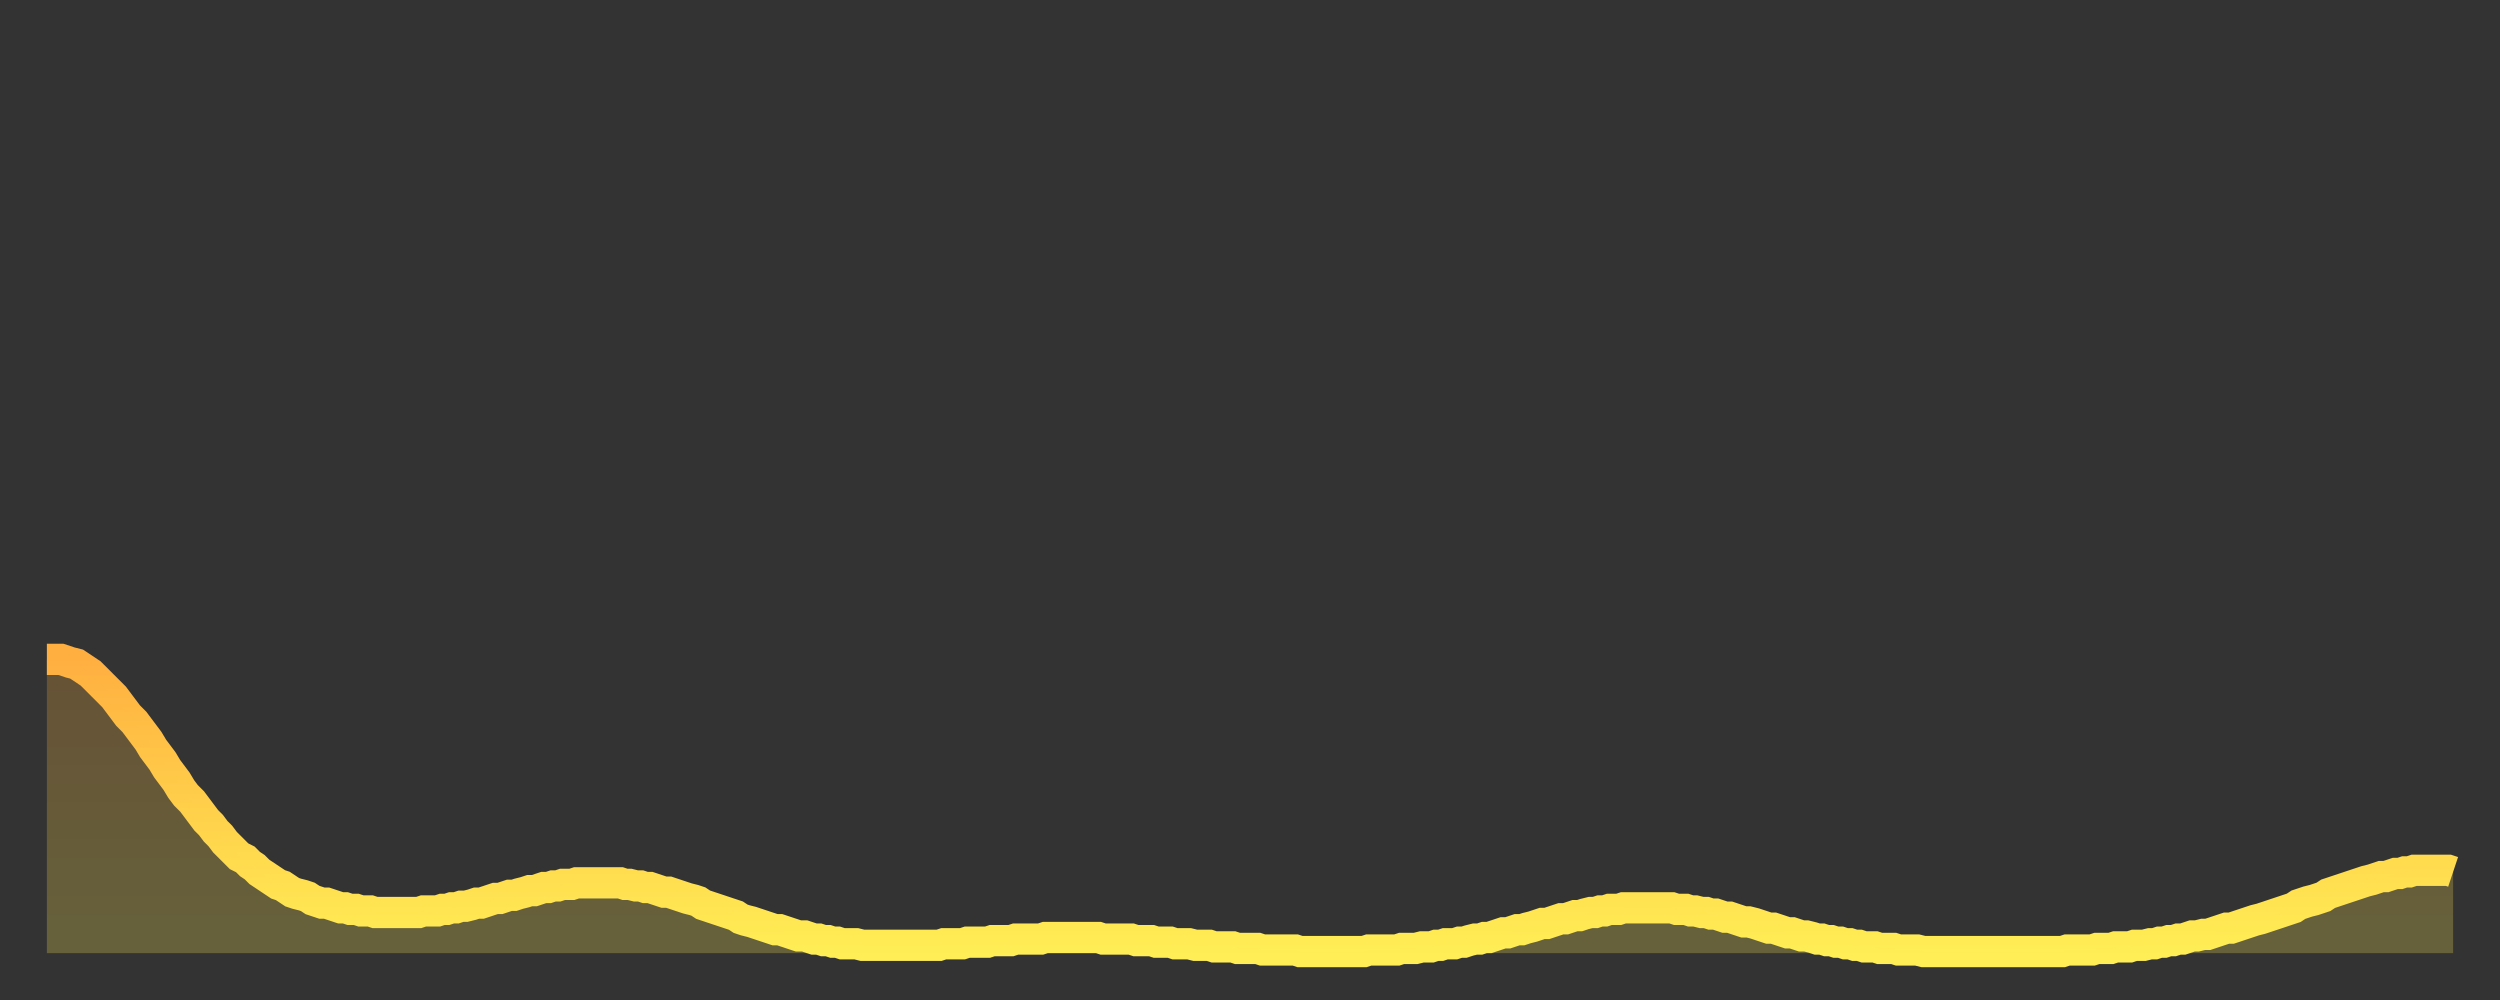 <?xml version="1.0" encoding="utf-8" ?>
<svg baseProfile="full" height="64" version="1.1" width="160" xmlns="http://www.w3.org/2000/svg" xmlns:ev="http://www.w3.org/2001/xml-events" xmlns:xlink="http://www.w3.org/1999/xlink"><rect width="100%" height="100%" fill="#333333" stroke="none"/><defs><linearGradient id="id4759622" x1="0" x2="0" y1="0" y2="1"><stop offset="0%" stop-color="#ffaf40" /><stop offset="50%" stop-color="#ffcf4a" /><stop offset="100%" stop-color="#ffee55" /></linearGradient></defs><g transform="translate(3,3)"><g><path d="M 0.0 39.2 0.3 39.2 0.6 39.2 0.9 39.2 1.2 39.3 1.5 39.4 1.9 39.5 2.2 39.7 2.5 39.9 2.8 40.1 3.1 40.4 3.4 40.7 3.7 41.0 4.0 41.3 4.3 41.6 4.6 42.0 4.9 42.4 5.2 42.8 5.6 43.2 5.9 43.6 6.2 44.0 6.5 44.4 6.8 44.9 7.1 45.3 7.4 45.7 7.7 46.2 8.0 46.6 8.3 47.0 8.6 47.5 8.9 47.9 9.3 48.3 9.6 48.7 9.9 49.1 10.2 49.5 10.5 49.8 10.8 50.2 11.1 50.5 11.4 50.9 11.7 51.2 12.0 51.5 12.3 51.8 12.7 52.0 13.0 52.3 13.3 52.5 13.6 52.8 13.9 53.0 14.2 53.2 14.5 53.4 14.8 53.6 15.1 53.7 15.4 53.9 15.7 54.1 16.0 54.2 16.4 54.3 16.7 54.4 17.0 54.6 17.3 54.7 17.6 54.8 17.9 54.8 18.2 54.9 18.5 55.0 18.8 55.1 19.1 55.1 19.4 55.2 19.8 55.2 20.1 55.3 20.4 55.3 20.7 55.3 21.0 55.4 21.3 55.4 21.6 55.4 21.9 55.4 22.2 55.4 22.5 55.4 22.8 55.4 23.1 55.4 23.5 55.4 23.8 55.4 24.1 55.3 24.4 55.3 24.7 55.3 25.0 55.3 25.3 55.2 25.6 55.2 25.9 55.1 26.2 55.1 26.5 55.0 26.8 55.0 27.2 54.9 27.5 54.8 27.8 54.8 28.1 54.7 28.4 54.6 28.7 54.5 29.0 54.5 29.3 54.4 29.6 54.3 29.9 54.3 30.2 54.2 30.6 54.1 30.9 54.0 31.2 54.0 31.5 53.9 31.8 53.8 32.1 53.8 32.4 53.7 32.7 53.7 33.0 53.6 33.3 53.6 33.6 53.6 33.9 53.5 34.3 53.5 34.6 53.5 34.9 53.5 35.2 53.5 35.5 53.5 35.8 53.5 36.1 53.5 36.4 53.5 36.7 53.5 37.0 53.6 37.3 53.6 37.7 53.7 38.0 53.7 38.3 53.8 38.6 53.8 38.9 53.9 39.2 54.0 39.5 54.1 39.8 54.1 40.1 54.2 40.4 54.3 40.7 54.4 41.0 54.5 41.4 54.6 41.7 54.7 42.0 54.9 42.3 55.0 42.6 55.1 42.9 55.2 43.2 55.3 43.5 55.4 43.8 55.5 44.1 55.6 44.4 55.8 44.7 55.9 45.1 56.0 45.4 56.1 45.7 56.2 46.0 56.3 46.3 56.4 46.6 56.5 46.9 56.5 47.2 56.6 47.5 56.7 47.8 56.8 48.1 56.9 48.5 56.9 48.8 57.0 49.1 57.1 49.4 57.1 49.7 57.2 50.0 57.2 50.3 57.3 50.6 57.3 50.9 57.4 51.2 57.4 51.5 57.4 51.8 57.4 52.2 57.5 52.5 57.5 52.8 57.5 53.1 57.5 53.4 57.5 53.7 57.5 54.0 57.5 54.3 57.5 54.6 57.5 54.9 57.5 55.2 57.5 55.6 57.5 55.9 57.5 56.2 57.5 56.5 57.5 56.8 57.5 57.1 57.5 57.4 57.4 57.7 57.4 58.0 57.4 58.3 57.4 58.6 57.4 58.9 57.3 59.3 57.3 59.6 57.3 59.9 57.3 60.2 57.3 60.5 57.2 60.8 57.2 61.1 57.2 61.4 57.2 61.7 57.2 62.0 57.1 62.3 57.1 62.6 57.1 63.0 57.1 63.3 57.1 63.6 57.1 63.9 57.0 64.2 57.0 64.5 57.0 64.8 57.0 65.1 57.0 65.4 57.0 65.7 57.0 66.0 57.0 66.4 57.0 66.7 57.0 67.0 57.0 67.3 57.0 67.6 57.1 67.9 57.1 68.2 57.1 68.5 57.1 68.8 57.1 69.1 57.1 69.4 57.1 69.7 57.2 70.1 57.2 70.4 57.2 70.7 57.2 71.0 57.3 71.3 57.3 71.6 57.3 71.9 57.3 72.2 57.4 72.5 57.4 72.8 57.4 73.1 57.4 73.5 57.5 73.8 57.5 74.1 57.5 74.4 57.5 74.7 57.6 75.0 57.6 75.3 57.6 75.6 57.6 75.9 57.6 76.2 57.7 76.5 57.7 76.8 57.7 77.2 57.7 77.5 57.7 77.8 57.8 78.1 57.8 78.4 57.8 78.7 57.8 79.0 57.8 79.3 57.8 79.6 57.8 79.9 57.8 80.2 57.9 80.5 57.9 80.9 57.9 81.2 57.9 81.5 57.9 81.8 57.9 82.1 57.9 82.4 57.9 82.7 57.9 83.0 57.9 83.3 57.9 83.6 57.9 83.9 57.9 84.3 57.9 84.6 57.8 84.9 57.8 85.2 57.8 85.5 57.8 85.8 57.8 86.1 57.8 86.4 57.8 86.7 57.7 87.0 57.7 87.3 57.7 87.6 57.7 88.0 57.6 88.3 57.6 88.6 57.6 88.9 57.5 89.2 57.5 89.5 57.4 89.8 57.4 90.1 57.4 90.4 57.3 90.7 57.3 91.0 57.2 91.4 57.1 91.7 57.1 92.0 57.0 92.3 57.0 92.6 56.9 92.9 56.8 93.2 56.7 93.5 56.7 93.8 56.6 94.1 56.5 94.4 56.5 94.7 56.4 95.1 56.3 95.4 56.2 95.7 56.1 96.0 56.1 96.3 56.0 96.6 55.9 96.9 55.8 97.2 55.8 97.5 55.7 97.8 55.6 98.1 55.6 98.4 55.5 98.8 55.4 99.1 55.4 99.4 55.3 99.7 55.3 100.0 55.2 100.3 55.2 100.6 55.2 100.9 55.1 101.2 55.1 101.5 55.1 101.8 55.1 102.2 55.1 102.5 55.1 102.8 55.1 103.1 55.1 103.4 55.1 103.7 55.1 104.0 55.1 104.3 55.2 104.6 55.2 104.9 55.2 105.2 55.3 105.5 55.3 105.9 55.4 106.2 55.4 106.5 55.5 106.8 55.5 107.1 55.6 107.4 55.7 107.7 55.7 108.0 55.8 108.3 55.9 108.6 56.0 108.9 56.0 109.3 56.1 109.6 56.2 109.9 56.3 110.2 56.4 110.5 56.4 110.8 56.5 111.1 56.6 111.4 56.7 111.7 56.7 112.0 56.8 112.3 56.9 112.6 56.9 113.0 57.0 113.3 57.1 113.6 57.1 113.9 57.2 114.2 57.2 114.5 57.3 114.8 57.3 115.1 57.4 115.4 57.4 115.7 57.5 116.0 57.5 116.3 57.6 116.7 57.6 117.0 57.6 117.3 57.7 117.6 57.7 117.9 57.7 118.2 57.7 118.5 57.8 118.8 57.8 119.1 57.8 119.4 57.8 119.7 57.8 120.1 57.9 120.4 57.9 120.7 57.9 121.0 57.9 121.3 57.9 121.6 57.9 121.9 57.9 122.2 57.9 122.5 57.9 122.8 57.9 123.1 57.9 123.4 57.9 123.8 57.9 124.1 57.9 124.4 57.9 124.7 57.9 125.0 57.9 125.3 57.9 125.6 57.9 125.9 57.9 126.2 57.9 126.5 57.9 126.8 57.9 127.2 57.9 127.5 57.9 127.8 57.9 128.1 57.9 128.4 57.9 128.7 57.9 129.0 57.9 129.3 57.8 129.6 57.8 129.9 57.8 130.2 57.8 130.5 57.8 130.9 57.8 131.2 57.7 131.5 57.7 131.8 57.7 132.1 57.7 132.4 57.6 132.7 57.6 133.0 57.6 133.3 57.6 133.6 57.5 133.9 57.5 134.2 57.5 134.6 57.4 134.9 57.4 135.2 57.3 135.5 57.3 135.8 57.2 136.1 57.2 136.4 57.1 136.7 57.1 137.0 57.0 137.3 56.9 137.6 56.9 138.0 56.8 138.3 56.8 138.6 56.7 138.9 56.6 139.2 56.5 139.5 56.4 139.8 56.4 140.1 56.3 140.4 56.2 140.7 56.1 141.0 56.0 141.3 55.9 141.7 55.8 142.0 55.7 142.3 55.6 142.6 55.5 142.9 55.4 143.2 55.3 143.5 55.2 143.8 55.1 144.1 54.9 144.4 54.8 144.7 54.7 145.1 54.6 145.4 54.5 145.7 54.4 146.0 54.2 146.3 54.1 146.6 54.0 146.9 53.9 147.2 53.8 147.5 53.7 147.8 53.6 148.1 53.5 148.4 53.4 148.8 53.3 149.1 53.2 149.4 53.1 149.7 53.1 150.0 53.0 150.3 52.9 150.6 52.9 150.9 52.8 151.2 52.8 151.5 52.7 151.8 52.7 152.1 52.7 152.5 52.7 152.8 52.7 153.1 52.7 153.4 52.7 153.7 52.7 154.0 52.8" fill="none" id="graph-curve" opacity="1" stroke="url(#id4759622)" stroke-width="2" /><path d="M 0 58 L 0.0 39.2 0.3 39.2 0.6 39.2 0.9 39.2 1.2 39.3 1.5 39.4 1.9 39.5 2.2 39.7 2.5 39.9 2.8 40.1 3.1 40.4 3.4 40.7 3.7 41.0 4.0 41.3 4.3 41.6 4.6 42.0 4.9 42.4 5.2 42.8 5.6 43.2 5.9 43.6 6.2 44.0 6.5 44.4 6.8 44.9 7.1 45.3 7.4 45.7 7.7 46.2 8.0 46.6 8.3 47.0 8.6 47.5 8.9 47.9 9.3 48.3 9.6 48.7 9.9 49.1 10.2 49.5 10.5 49.8 10.8 50.2 11.1 50.5 11.4 50.9 11.7 51.2 12.0 51.5 12.3 51.8 12.7 52.0 13.0 52.3 13.3 52.5 13.6 52.8 13.9 53.0 14.2 53.2 14.5 53.4 14.8 53.6 15.1 53.7 15.4 53.9 15.7 54.1 16.0 54.2 16.4 54.3 16.7 54.4 17.0 54.6 17.3 54.7 17.6 54.8 17.9 54.8 18.2 54.9 18.5 55.0 18.8 55.1 19.1 55.1 19.4 55.2 19.8 55.2 20.1 55.3 20.4 55.3 20.7 55.3 21.0 55.4 21.3 55.4 21.6 55.4 21.9 55.4 22.2 55.4 22.5 55.4 22.8 55.4 23.1 55.4 23.5 55.4 23.8 55.4 24.1 55.3 24.4 55.3 24.7 55.3 25.0 55.3 25.3 55.2 25.6 55.2 25.9 55.1 26.2 55.1 26.5 55.0 26.8 55.0 27.2 54.9 27.5 54.8 27.8 54.8 28.1 54.7 28.4 54.6 28.7 54.5 29.0 54.5 29.3 54.4 29.6 54.3 29.9 54.3 30.2 54.2 30.6 54.1 30.9 54.0 31.2 54.0 31.5 53.9 31.8 53.8 32.1 53.8 32.4 53.7 32.7 53.7 33.0 53.6 33.3 53.6 33.6 53.6 33.9 53.5 34.3 53.5 34.6 53.5 34.9 53.5 35.2 53.5 35.5 53.5 35.8 53.5 36.1 53.5 36.4 53.5 36.7 53.5 37.0 53.6 37.3 53.6 37.7 53.7 38.0 53.7 38.3 53.8 38.6 53.8 38.9 53.9 39.2 54.0 39.5 54.1 39.8 54.1 40.1 54.2 40.4 54.3 40.7 54.4 41.0 54.5 41.4 54.6 41.7 54.7 42.0 54.9 42.3 55.0 42.6 55.1 42.9 55.2 43.2 55.3 43.5 55.4 43.8 55.5 44.1 55.6 44.4 55.8 44.7 55.9 45.1 56.0 45.4 56.1 45.7 56.2 46.0 56.3 46.3 56.4 46.6 56.5 46.9 56.5 47.2 56.6 47.5 56.7 47.8 56.8 48.1 56.9 48.5 56.9 48.8 57.0 49.1 57.1 49.4 57.1 49.7 57.2 50.0 57.2 50.3 57.3 50.6 57.3 50.9 57.4 51.2 57.4 51.5 57.4 51.8 57.4 52.2 57.5 52.5 57.5 52.8 57.5 53.1 57.5 53.4 57.5 53.7 57.5 54.0 57.5 54.3 57.5 54.6 57.5 54.9 57.5 55.2 57.5 55.6 57.5 55.9 57.5 56.2 57.5 56.5 57.5 56.8 57.5 57.1 57.5 57.4 57.4 57.7 57.4 58.0 57.4 58.3 57.4 58.6 57.4 58.9 57.3 59.3 57.3 59.6 57.3 59.9 57.3 60.2 57.3 60.5 57.2 60.8 57.2 61.1 57.2 61.4 57.2 61.7 57.2 62.0 57.1 62.3 57.1 62.6 57.1 63.0 57.1 63.3 57.1 63.6 57.1 63.9 57.0 64.2 57.0 64.5 57.0 64.8 57.0 65.1 57.0 65.4 57.0 65.7 57.0 66.0 57.0 66.4 57.0 66.7 57.0 67.0 57.0 67.3 57.0 67.6 57.1 67.9 57.1 68.2 57.1 68.5 57.1 68.8 57.1 69.1 57.1 69.4 57.1 69.7 57.2 70.1 57.2 70.4 57.2 70.7 57.2 71.0 57.3 71.3 57.3 71.6 57.3 71.9 57.3 72.2 57.4 72.5 57.4 72.8 57.4 73.1 57.4 73.5 57.5 73.8 57.5 74.1 57.5 74.4 57.5 74.7 57.6 75.0 57.6 75.3 57.6 75.6 57.6 75.9 57.6 76.2 57.7 76.5 57.7 76.8 57.7 77.2 57.7 77.5 57.7 77.8 57.8 78.1 57.8 78.4 57.8 78.7 57.8 79.0 57.8 79.3 57.8 79.6 57.8 79.9 57.8 80.2 57.9 80.5 57.9 80.9 57.9 81.2 57.9 81.5 57.9 81.8 57.9 82.1 57.9 82.4 57.9 82.7 57.9 83.0 57.9 83.3 57.9 83.6 57.9 83.9 57.9 84.3 57.9 84.6 57.8 84.9 57.8 85.2 57.8 85.5 57.8 85.8 57.8 86.1 57.8 86.4 57.8 86.7 57.7 87.0 57.7 87.3 57.7 87.6 57.7 88.0 57.6 88.3 57.6 88.6 57.6 88.9 57.5 89.2 57.5 89.5 57.4 89.8 57.4 90.1 57.4 90.4 57.3 90.7 57.3 91.0 57.2 91.4 57.1 91.7 57.1 92.0 57.0 92.3 57.0 92.6 56.9 92.9 56.8 93.2 56.7 93.5 56.7 93.8 56.6 94.1 56.5 94.4 56.5 94.7 56.4 95.1 56.3 95.4 56.2 95.7 56.1 96.0 56.1 96.3 56.0 96.6 55.9 96.9 55.8 97.2 55.8 97.5 55.7 97.8 55.6 98.1 55.6 98.4 55.5 98.8 55.4 99.1 55.4 99.4 55.3 99.7 55.3 100.0 55.2 100.3 55.2 100.6 55.2 100.9 55.1 101.2 55.1 101.5 55.1 101.8 55.1 102.2 55.1 102.5 55.1 102.8 55.1 103.1 55.1 103.4 55.1 103.7 55.1 104.0 55.1 104.3 55.2 104.6 55.2 104.9 55.2 105.2 55.3 105.5 55.3 105.9 55.4 106.2 55.4 106.5 55.5 106.8 55.5 107.1 55.6 107.4 55.7 107.7 55.7 108.0 55.8 108.3 55.9 108.6 56.0 108.9 56.0 109.3 56.1 109.6 56.2 109.9 56.3 110.2 56.4 110.5 56.4 110.8 56.5 111.1 56.6 111.4 56.7 111.7 56.7 112.0 56.8 112.3 56.9 112.6 56.9 113.0 57.0 113.3 57.1 113.6 57.1 113.9 57.2 114.2 57.2 114.5 57.3 114.8 57.3 115.1 57.4 115.4 57.4 115.7 57.5 116.0 57.5 116.3 57.6 116.7 57.6 117.0 57.6 117.3 57.7 117.6 57.7 117.9 57.7 118.2 57.7 118.5 57.8 118.8 57.8 119.1 57.8 119.4 57.8 119.7 57.8 120.1 57.9 120.4 57.9 120.7 57.9 121.0 57.9 121.3 57.9 121.6 57.9 121.9 57.9 122.2 57.9 122.5 57.9 122.8 57.9 123.1 57.9 123.4 57.9 123.8 57.9 124.1 57.9 124.4 57.9 124.7 57.9 125.0 57.9 125.3 57.9 125.6 57.9 125.9 57.9 126.2 57.9 126.5 57.9 126.8 57.9 127.2 57.9 127.5 57.9 127.8 57.9 128.1 57.9 128.4 57.9 128.7 57.9 129.0 57.9 129.3 57.8 129.6 57.8 129.9 57.8 130.2 57.8 130.5 57.8 130.9 57.8 131.2 57.7 131.5 57.7 131.8 57.7 132.1 57.7 132.4 57.6 132.7 57.6 133.0 57.6 133.3 57.6 133.6 57.5 133.9 57.5 134.2 57.5 134.6 57.4 134.9 57.4 135.2 57.3 135.5 57.3 135.8 57.2 136.1 57.2 136.4 57.1 136.7 57.1 137.0 57.0 137.3 56.9 137.6 56.9 138.0 56.8 138.3 56.8 138.6 56.7 138.9 56.6 139.2 56.5 139.5 56.4 139.8 56.4 140.1 56.3 140.4 56.2 140.7 56.1 141.0 56.0 141.3 55.9 141.7 55.8 142.0 55.7 142.3 55.6 142.6 55.5 142.9 55.4 143.2 55.3 143.5 55.2 143.8 55.1 144.1 54.9 144.4 54.8 144.7 54.7 145.1 54.6 145.4 54.5 145.7 54.4 146.0 54.2 146.3 54.1 146.6 54.0 146.9 53.9 147.2 53.8 147.5 53.7 147.8 53.6 148.1 53.5 148.4 53.4 148.8 53.3 149.1 53.2 149.4 53.1 149.7 53.1 150.0 53.0 150.3 52.9 150.6 52.9 150.9 52.8 151.2 52.8 151.5 52.7 151.8 52.7 152.1 52.7 152.5 52.7 152.8 52.7 153.1 52.7 153.4 52.7 153.7 52.7 154.0 52.8 154 58" fill="url(#id4759622)" fill-opacity=".25" id="graph-shadow" /></g></g></svg>